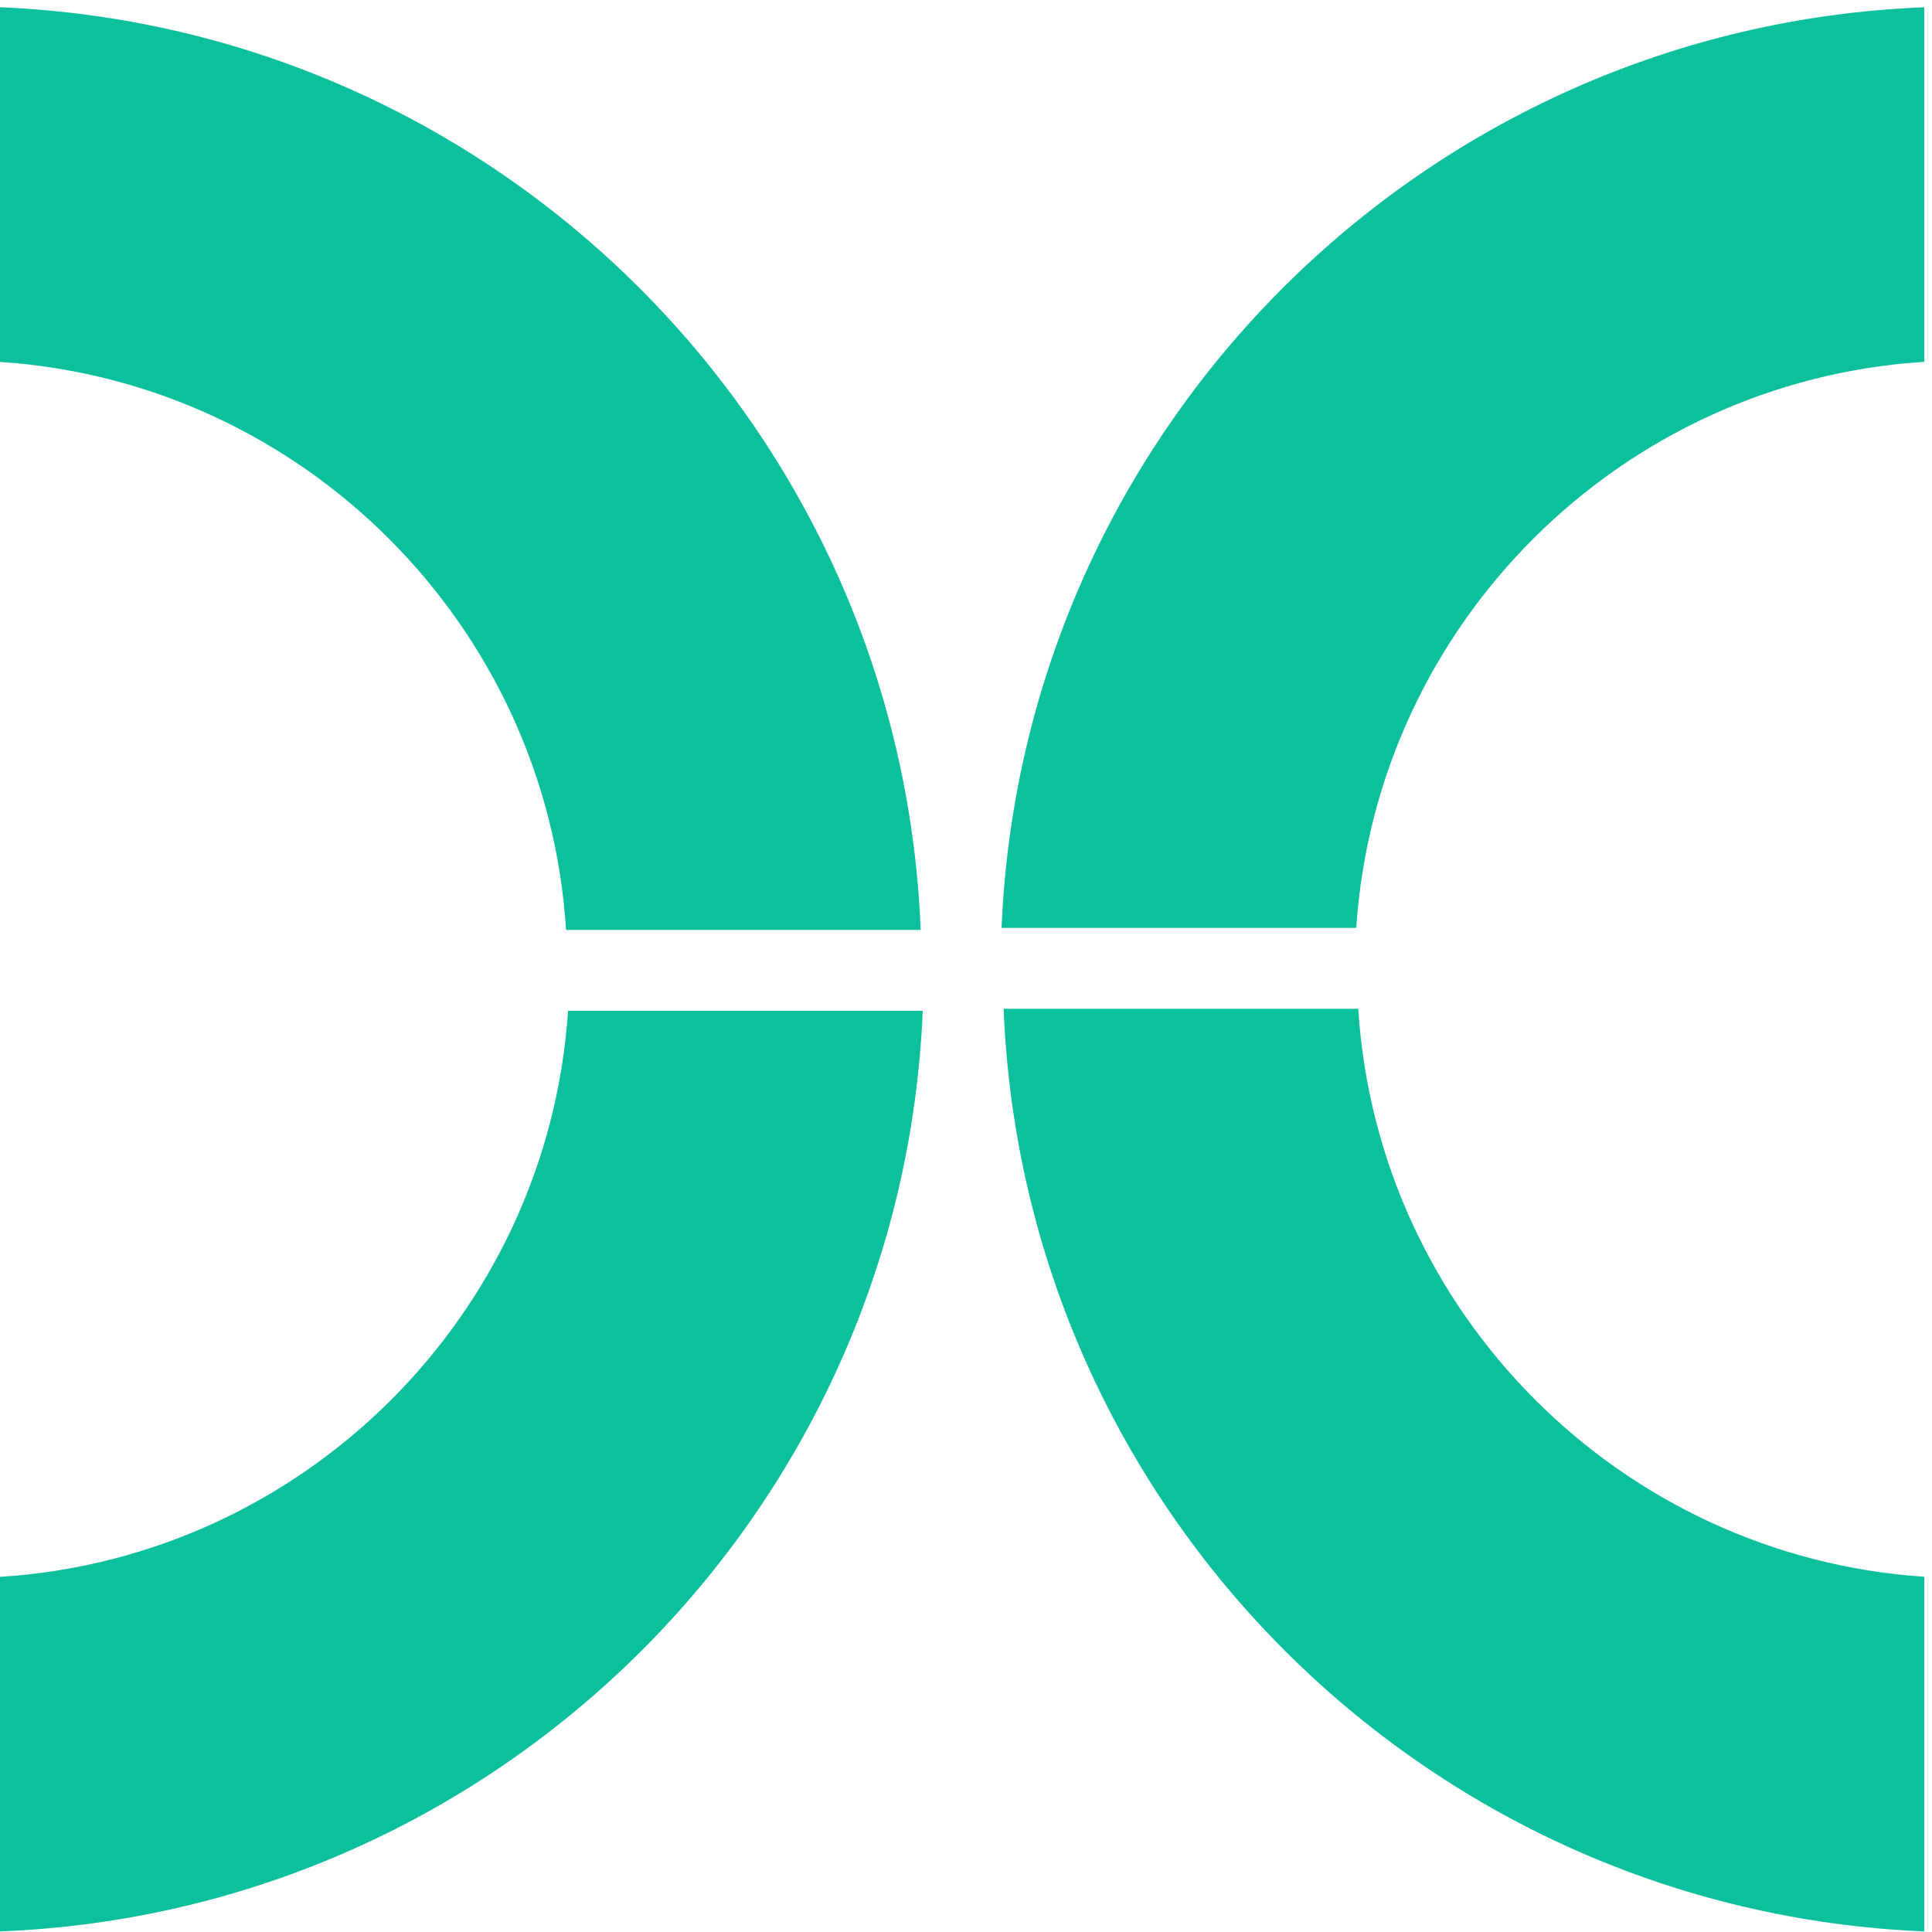 <svg width="251" height="251" viewBox="0 0 251 251" fill="none" xmlns="http://www.w3.org/2000/svg">
<path d="M0 47.02C39.45 49.639 71.06 81.327 73.54 120.815H119.61C117.05 55.859 64.93 3.642 0 0.943V47.02Z" fill="#0DC09D"/>
<path d="M73.8 131.324C71.18 170.771 39.49 202.379 0 204.859V250.926C64.96 248.366 117.18 196.249 119.88 131.324H73.8Z" fill="#0DC09D"/>
<path d="M176.201 120.545C178.821 81.097 210.511 49.489 250.001 47.01V0.943C185.041 3.502 132.821 55.619 130.121 120.545H176.201Z" fill="#0DC09D"/>
<path d="M250.001 204.849C210.551 202.229 178.941 170.542 176.461 131.054H130.391C132.951 196.01 185.071 248.226 250.001 250.926V204.849Z" fill="#0DC09D"/>
</svg>
